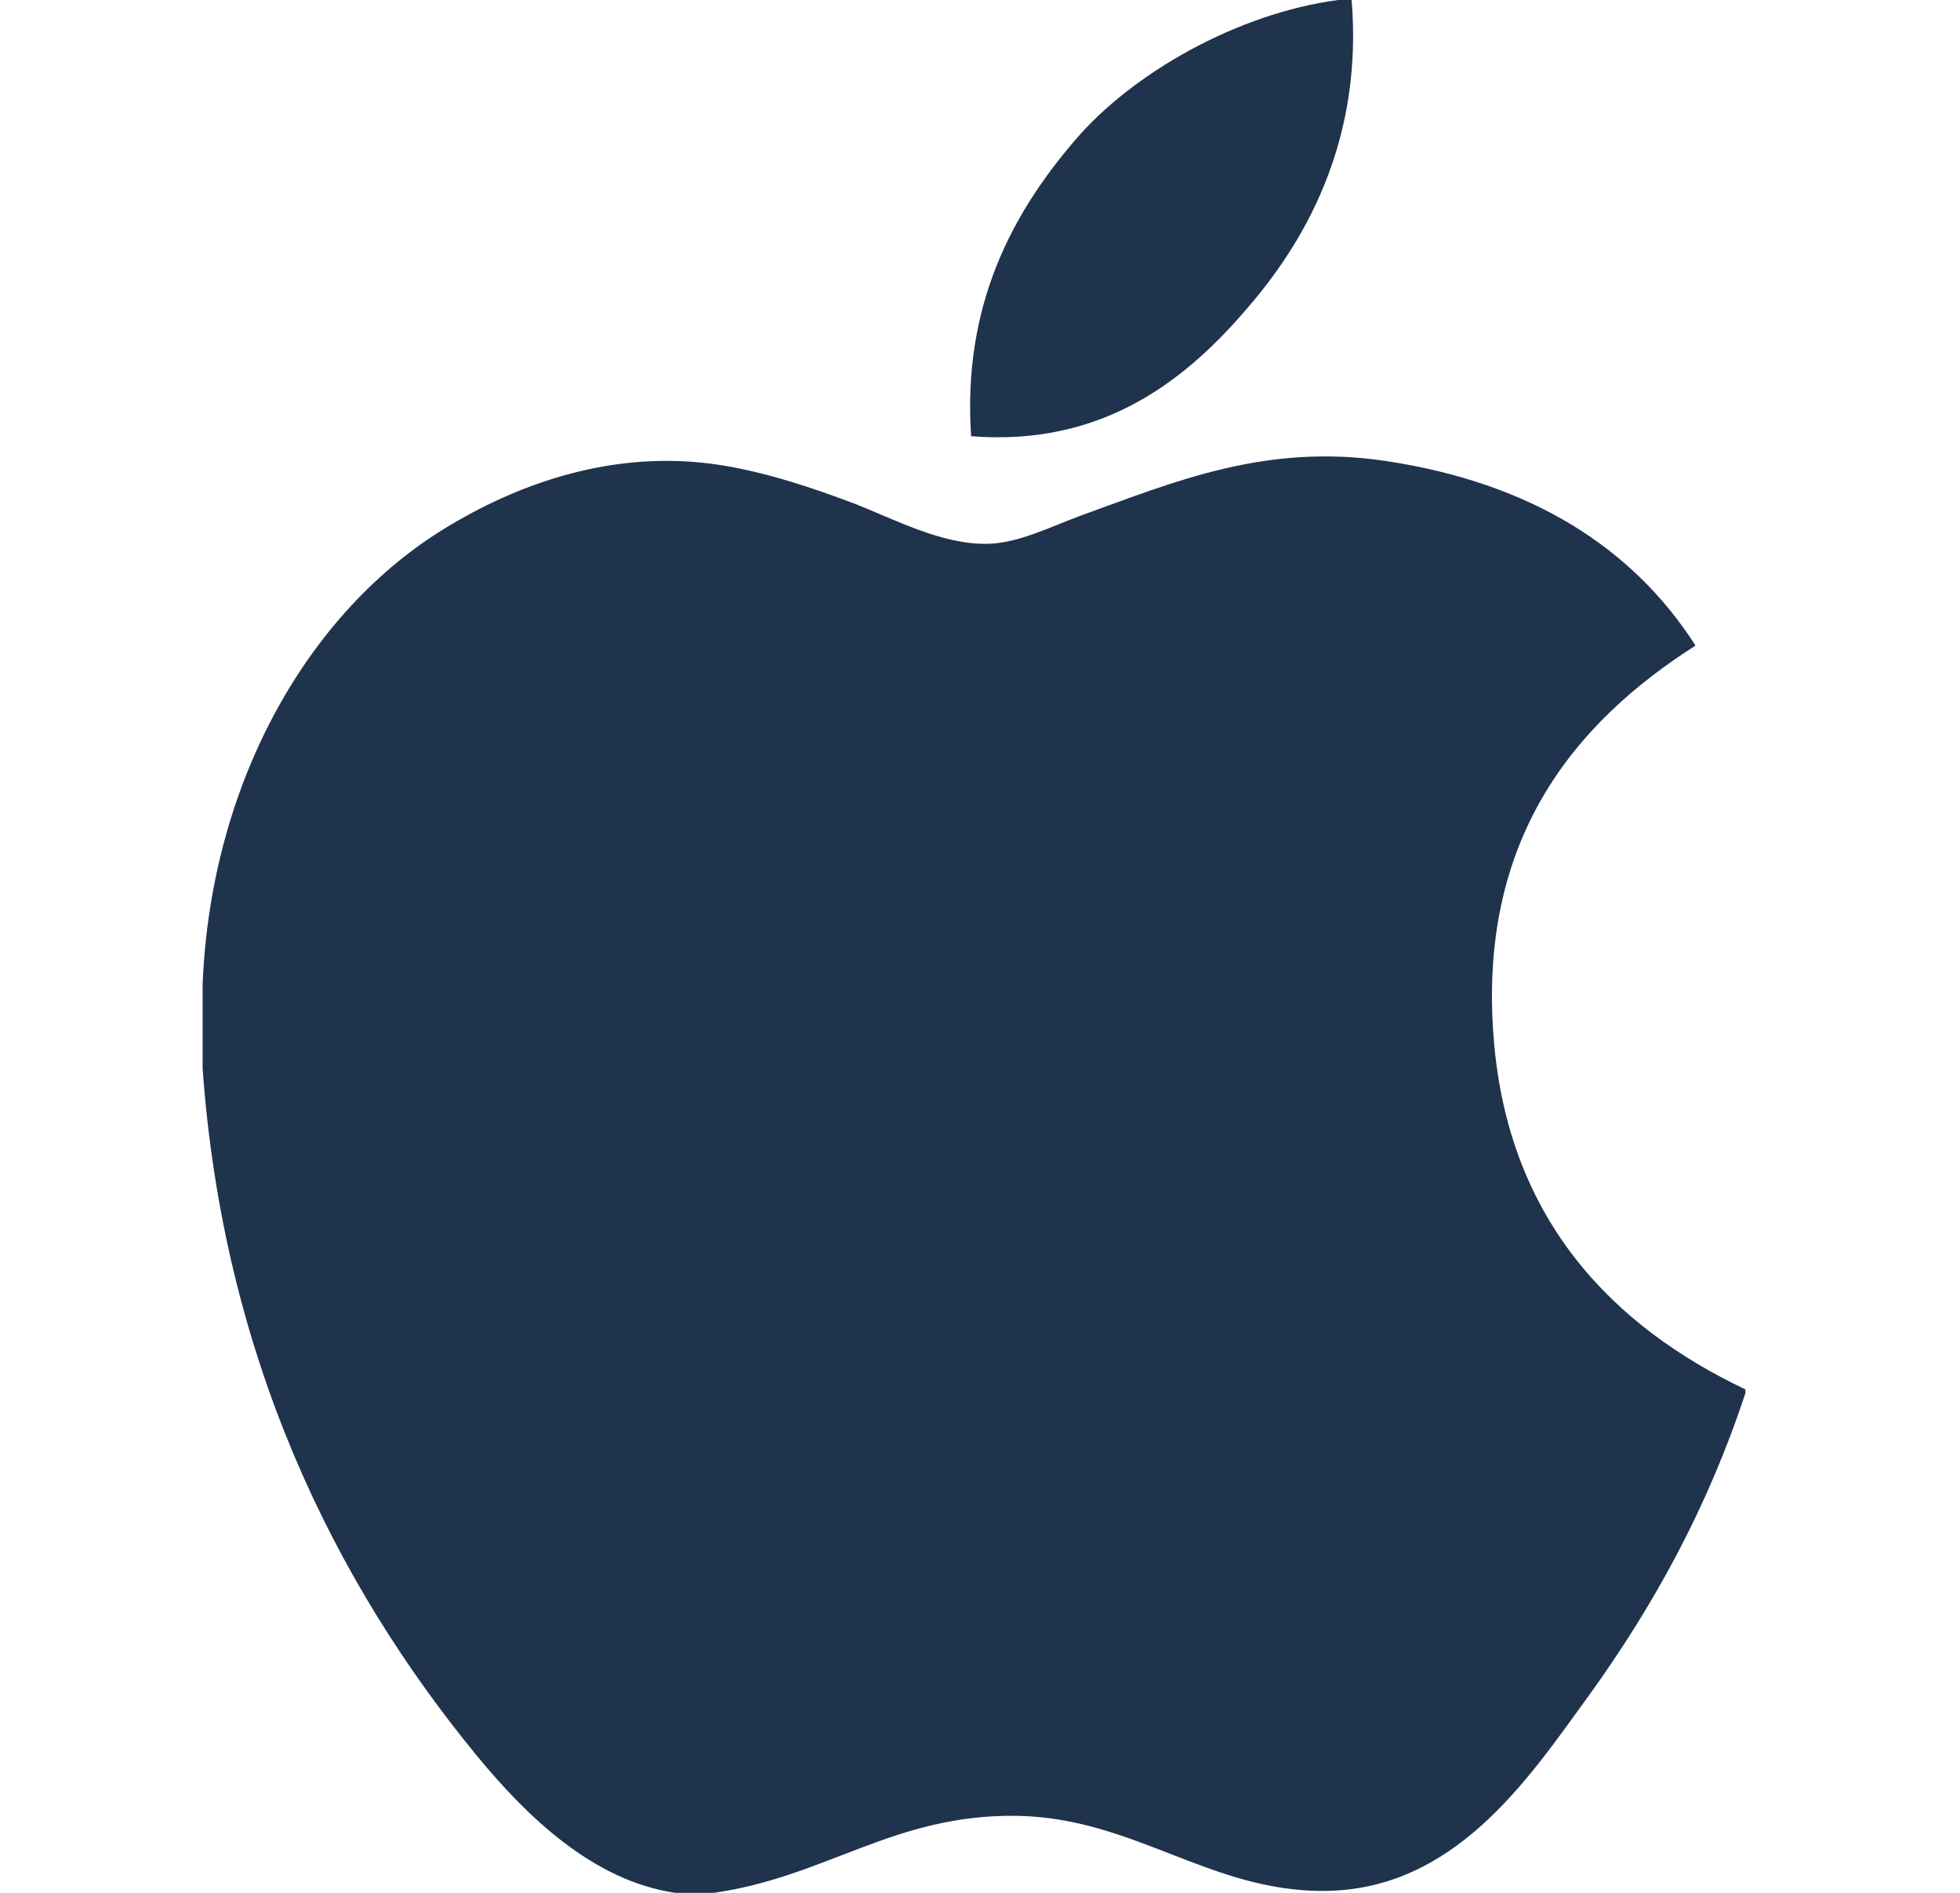 <svg xmlns="http://www.w3.org/2000/svg" fill="none" viewBox="0 0 29 28" height="28" width="29">
<g clip-path="url(#clip0_2842_179)">
<path fill="#1F334D" d="M19.799 0C19.865 0 19.93 0 19.999 0C20.159 1.975 19.405 3.45 18.489 4.519C17.59 5.58 16.359 6.609 14.369 6.453C14.236 4.506 14.991 3.14 15.906 2.074C16.754 1.081 18.309 0.197 19.799 0Z"></path>
<path fill="#1F334D" d="M25.825 20.553C25.825 20.572 25.825 20.59 25.825 20.608C25.266 22.302 24.468 23.755 23.494 25.102C22.605 26.325 21.516 27.972 19.571 27.972C17.89 27.972 16.774 26.891 15.051 26.861C13.229 26.832 12.227 27.765 10.561 28C10.37 28 10.18 28 9.993 28C8.769 27.823 7.782 26.854 7.063 25.981C4.942 23.402 3.303 20.07 2.998 15.806C2.998 15.387 2.998 14.971 2.998 14.553C3.127 11.501 4.61 9.02 6.581 7.817C7.621 7.178 9.051 6.633 10.643 6.877C11.326 6.982 12.023 7.216 12.634 7.447C13.213 7.67 13.937 8.064 14.623 8.044C15.088 8.03 15.55 7.788 16.019 7.617C17.391 7.121 18.736 6.553 20.509 6.82C22.64 7.142 24.152 8.089 25.087 9.55C23.284 10.697 21.859 12.426 22.102 15.378C22.319 18.059 23.878 19.628 25.825 20.553Z"></path>
</g>
<defs>
<clipPath id="clip0_2842_179">
<rect transform="translate(0.411)" fill="white" height="28" width="28"></rect>
</clipPath>
</defs>
</svg>
